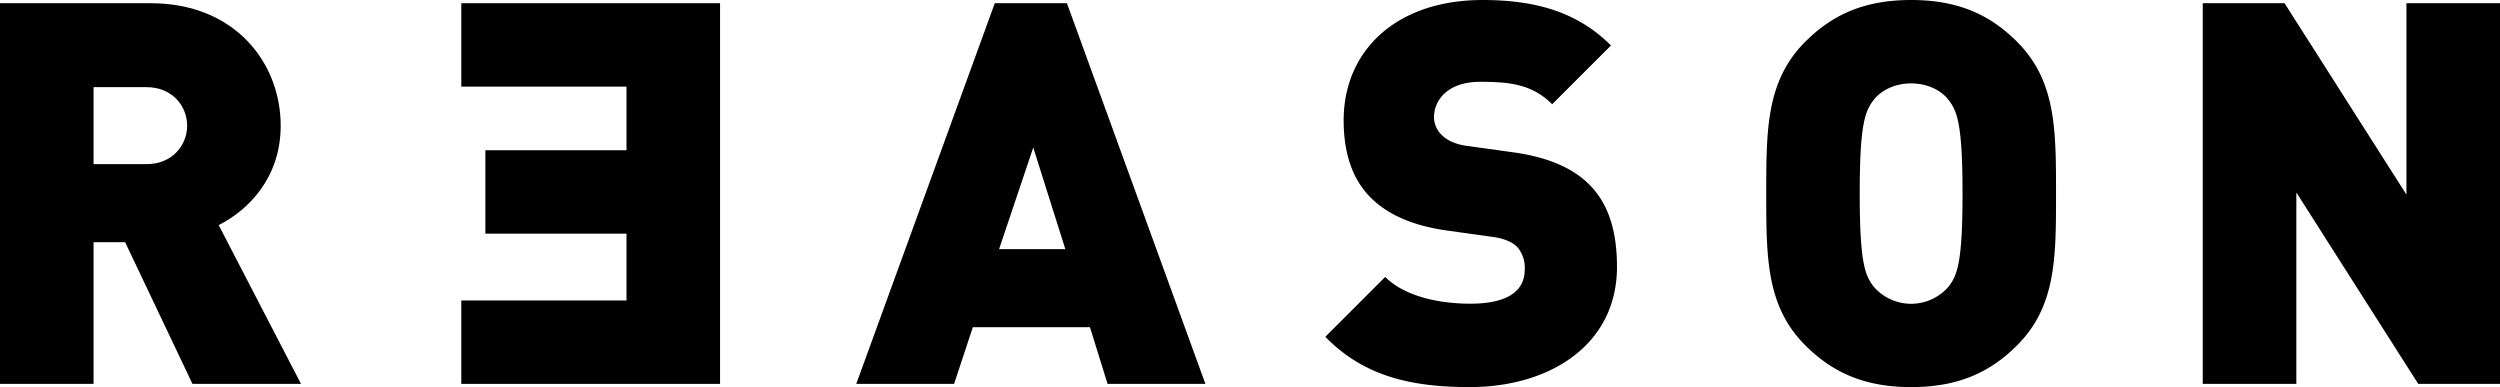<svg xmlns="http://www.w3.org/2000/svg" width="2400" height="371.61" viewBox="0 0 2400 371.61"><path d="M2321.49,368.52l-117-183.75V368.52h-89.85V3.09h78.54l117,183.75V3.09H2400V368.52Z"/><path d="M1936.38,331.56c-26.16,26.19-57,40.05-101.61,40.05s-75.45-13.86-101.64-40.05c-37.53-37.47-37.53-84.3-37.53-145.77s0-108.27,37.47-145.74C1759.26,13.86,1790.07,0,1834.71,0s75.45,13.86,101.61,40.05c37.47,37.47,37.47,84.18,37.47,145.74S1973.85,294.09,1936.38,331.56ZM1870.68,96c-6.66-8.73-19.5-15.93-36-15.93s-29.25,7.2-36,15.93c-8.22,10.77-13.35,23.07-13.35,89.79s5.13,78.54,13.35,89.31a47.46,47.46,0,0,0,72,0c8.22-10.77,13.35-22.56,13.35-89.31S1878.9,106.77,1870.68,96Z"/><path d="M1410.9,371.61c-55.92,0-101.61-10.29-138.57-48.27l57.48-57.48c18.99,18.99,52.35,25.68,81.6,25.68,35.43,0,52.35-11.82,52.35-32.85a30.513,30.513,0,0,0-7.17-21.57c-4.62-4.62-12.33-8.19-24-9.75l-44.13-6.15c-32.34-4.62-57-15.39-73.41-32.34-16.92-17.46-25.14-42-25.14-73.38,0-66.72,50.28-115.5,133.44-115.5,52.35,0,91.86,12.33,123.18,43.65l-56.46,56.43c-18.99-18.99-40.02-21.54-69.3-21.54-31.29,0-44.13,18-44.13,33.87a24,24,0,0,0,7.2,16.95c4.62,4.62,12.3,9.24,25.14,10.77l44.13,6.15c33,4.62,56.46,15,72,30.3,19.5,18.99,27.21,46.17,27.21,80.04C1552.05,331.05,1487.91,371.61,1410.9,371.61Z"/><path d="M1063.26,368.52l-16.92-54.42H933.93l-18,54.42h-93.9L954.99,3.09h69.27l132.93,365.43ZM991.92,141.66,959.1,239.19h63.63Z"/><polygon points="442.86 3.09 442.86 83.16 601.44 83.16 601.44 144.24 465.96 144.24 465.96 224.31 601.44 224.31 601.44 288.45 442.86 288.45 442.86 368.52 691.26 368.52 691.26 288.45 691.26 224.31 691.26 144.24 691.26 83.16 691.26 3.09 442.86 3.09"/><path d="M184.77,368.52,120.12,232.5H89.82V368.52H0V3.09H144.75c81,0,124.71,57.48,124.71,117.54,0,49.77-30.78,81-59.52,95.46l79.02,152.43ZM140.64,83.67H89.82v73.92h50.82c24.63,0,39-18,39-36.96S165.27,83.67,140.64,83.67Z"/></svg>